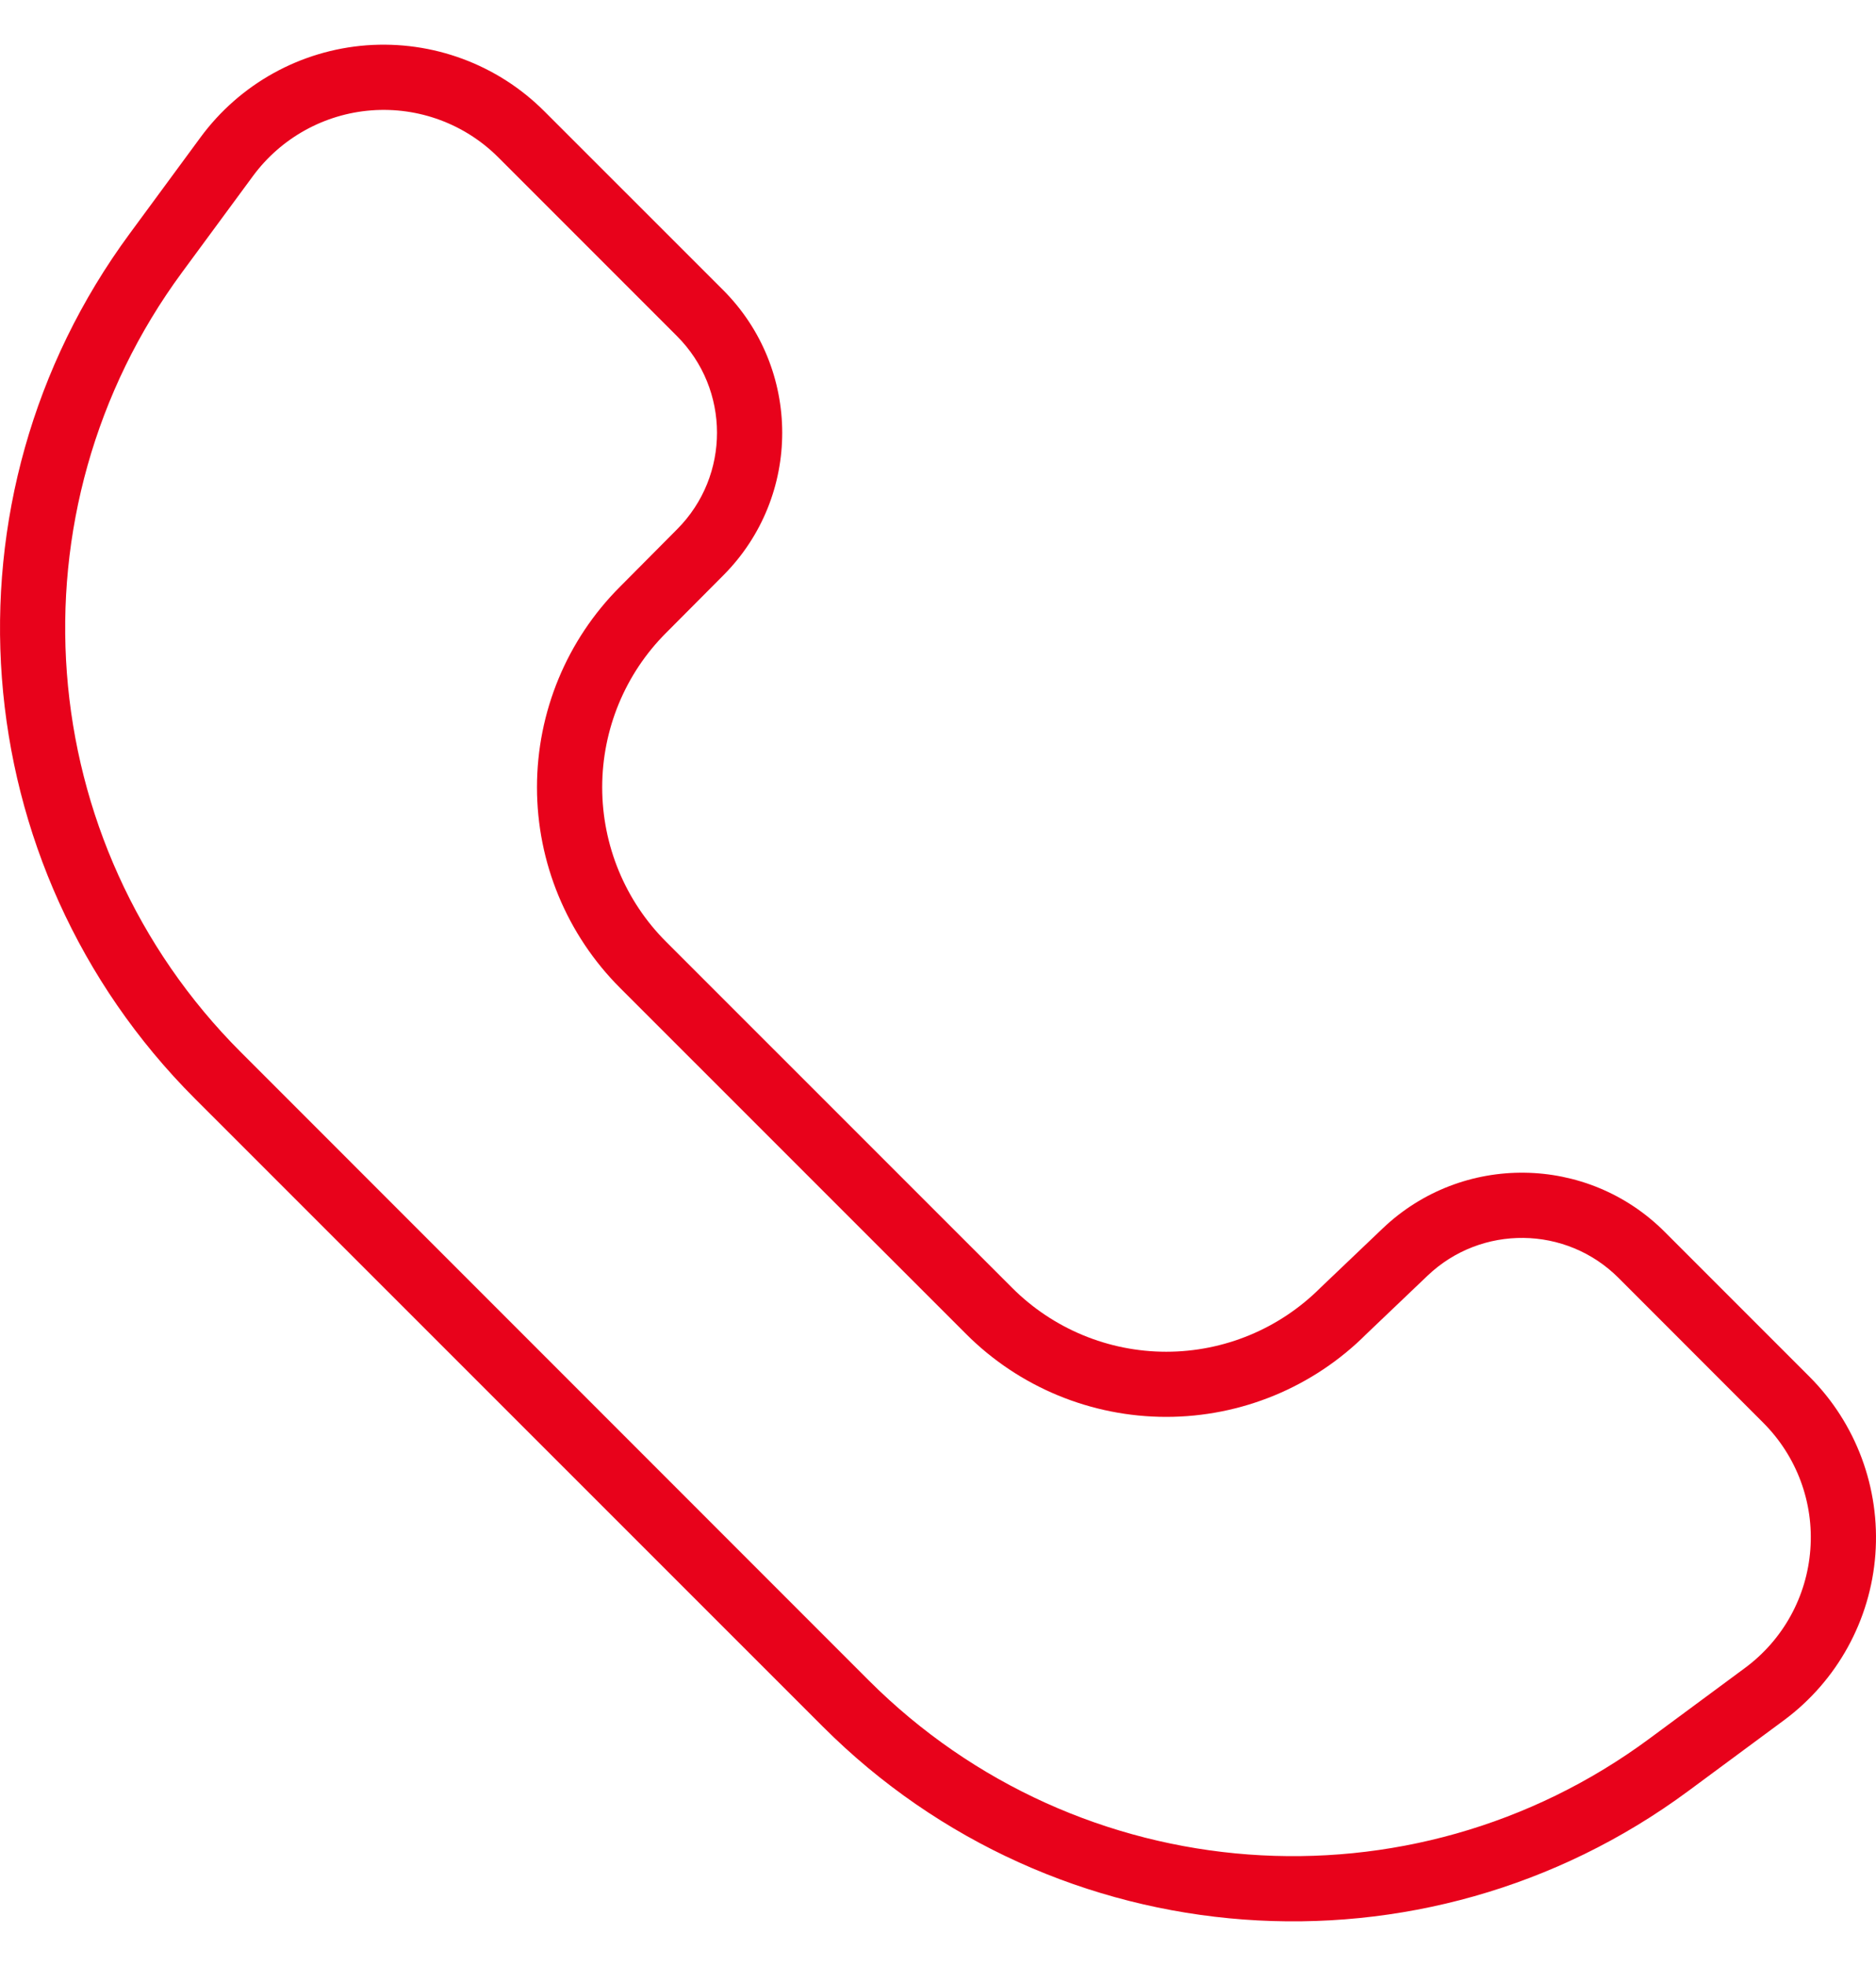 <svg width="21" height="22" viewBox="0 0 21 22" fill="none" xmlns="http://www.w3.org/2000/svg">
    <path fill-rule="evenodd" clip-rule="evenodd" d="M7.452 7.086L8.099 6.436C8.977 5.553 8.975 4.126 8.094 3.245L6.094 1.246C5.57 0.721 4.843 0.452 4.103 0.507C3.364 0.563 2.686 0.938 2.246 1.535L1.452 2.614C-0.732 5.576 -0.422 9.689 2.18 12.292C4.368 14.479 7.02 17.131 9.21 19.32C11.815 21.926 15.935 22.232 18.898 20.042C19.27 19.767 19.632 19.5 19.968 19.251C20.564 18.81 20.938 18.132 20.993 17.394C21.048 16.654 20.778 15.928 20.255 15.405L18.634 13.784C17.767 12.917 16.366 12.9 15.478 13.746L14.78 14.411C14.322 14.869 13.702 15.126 13.055 15.126C12.408 15.126 11.788 14.869 11.33 14.411L7.457 10.539C6.998 10.081 6.741 9.458 6.741 8.81C6.741 8.162 6.998 7.539 7.457 7.081L7.452 7.086ZM6.941 6.565C6.345 7.16 6.011 7.968 6.011 8.81C6.011 9.652 6.345 10.459 6.941 11.055C8.127 12.241 9.628 13.742 10.814 14.927C11.408 15.522 12.215 15.855 13.055 15.855C13.895 15.855 14.702 15.522 15.296 14.927L15.981 14.274C16.582 13.702 17.531 13.713 18.118 14.3L19.738 15.921C20.112 16.295 20.305 16.812 20.265 17.339C20.226 17.866 19.96 18.349 19.534 18.664C19.198 18.913 18.837 19.18 18.464 19.455C15.792 21.431 12.076 21.154 9.725 18.804C7.536 16.615 4.884 13.963 2.697 11.775C0.349 9.428 0.069 5.719 2.039 3.046L2.833 1.968C3.147 1.543 3.631 1.275 4.158 1.235C4.686 1.195 5.204 1.387 5.578 1.761L7.578 3.761C8.174 4.357 8.176 5.323 7.581 5.921L6.941 6.565Z" fill="#E8021B" />
</svg>
